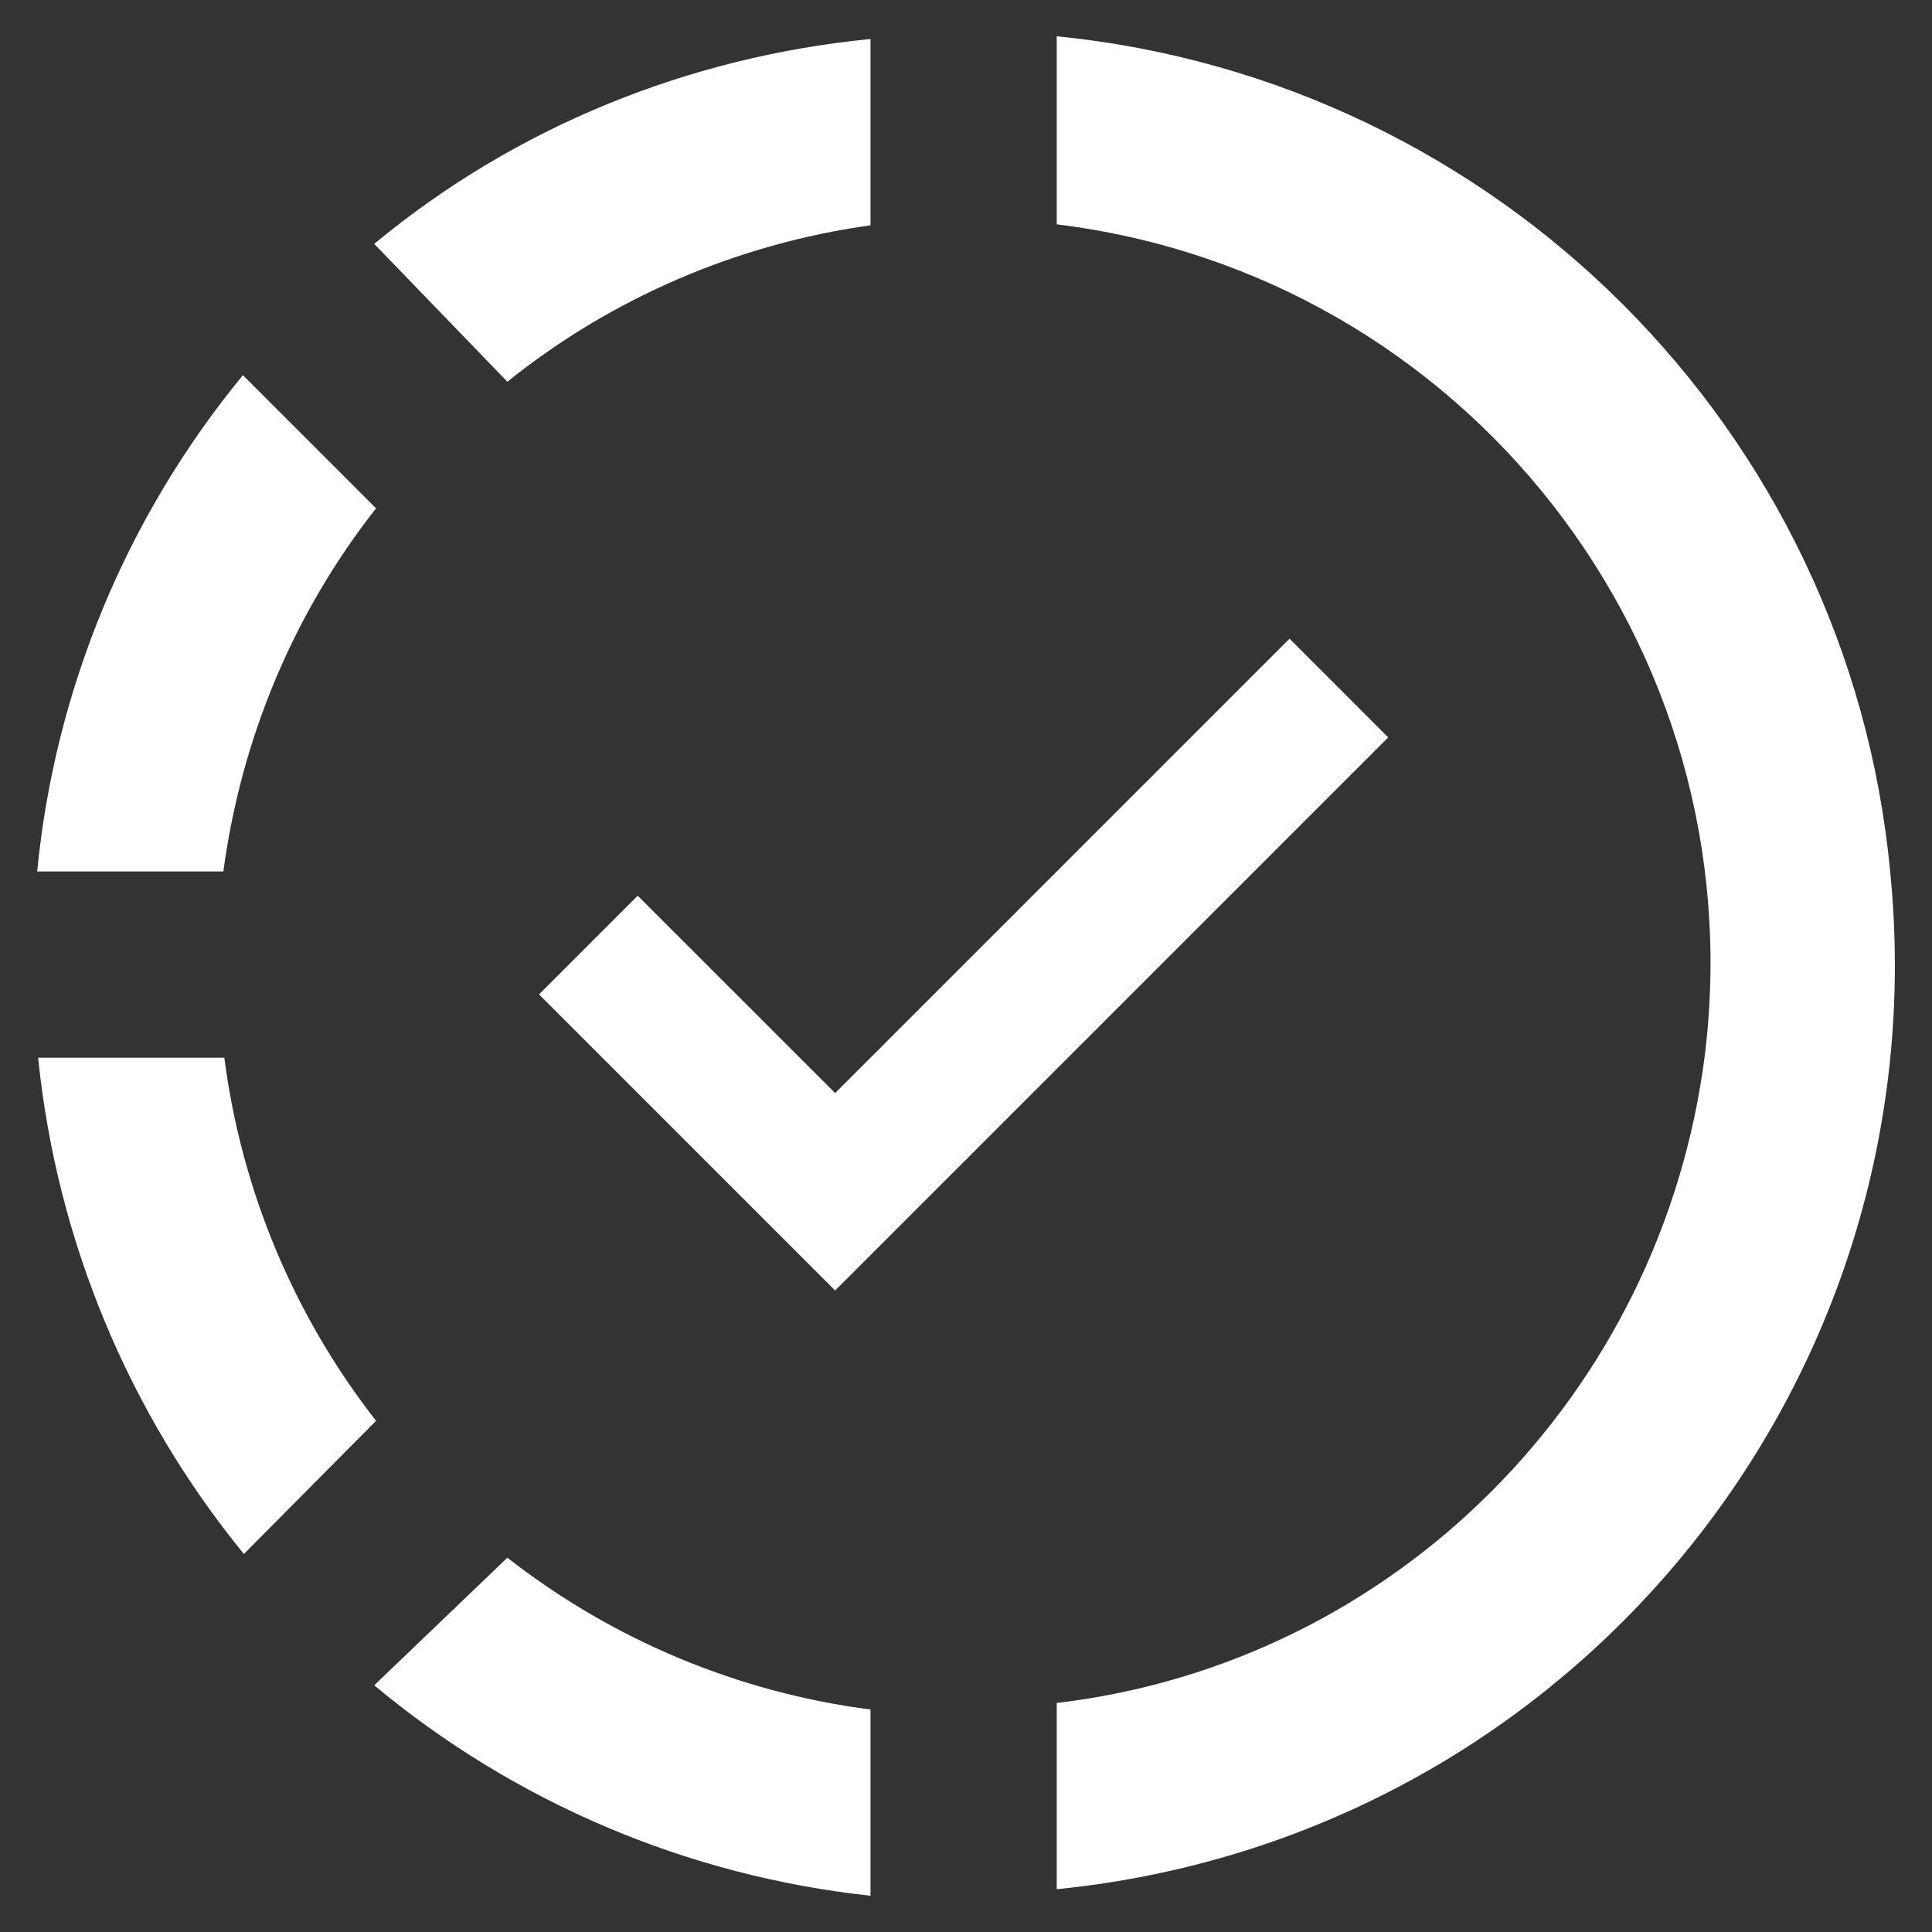 <?xml version="1.0" encoding="UTF-8"?> <svg xmlns="http://www.w3.org/2000/svg" width="26" height="26" viewBox="0 0 26 26" fill="none"><rect x="0" y="0" width="26" height="26" fill="#333333" stroke="none"/><path id="Vector" d="M14.221 0.488V3.019C19.723 3.696 23.62 8.696 22.943 14.197C22.367 18.758 18.783 22.379 14.221 22.918V25.424C21.113 24.735 26.126 18.62 25.437 11.728C24.873 5.776 20.149 1.077 14.221 0.488ZM11.715 0.525C9.272 0.764 6.941 1.703 5.036 3.282L6.828 5.137C8.232 4.009 9.923 3.282 11.715 3.032V0.525ZM3.269 5.049C1.704 6.951 0.739 9.276 0.5 11.728H3.006C3.244 9.949 3.946 8.257 5.061 6.841L3.269 5.049ZM17.354 8.595L11.239 14.71L8.582 12.054L7.254 13.382L11.239 17.367L18.682 9.924L17.354 8.595ZM0.513 14.234C0.763 16.69 1.728 19.009 3.282 20.913L5.061 19.121C3.955 17.705 3.249 16.017 3.019 14.234H0.513ZM6.828 20.963L5.036 22.68C6.935 24.262 9.258 25.247 11.715 25.512V23.006C9.933 22.776 8.245 22.07 6.828 20.963Z" fill="white"></path></svg> 